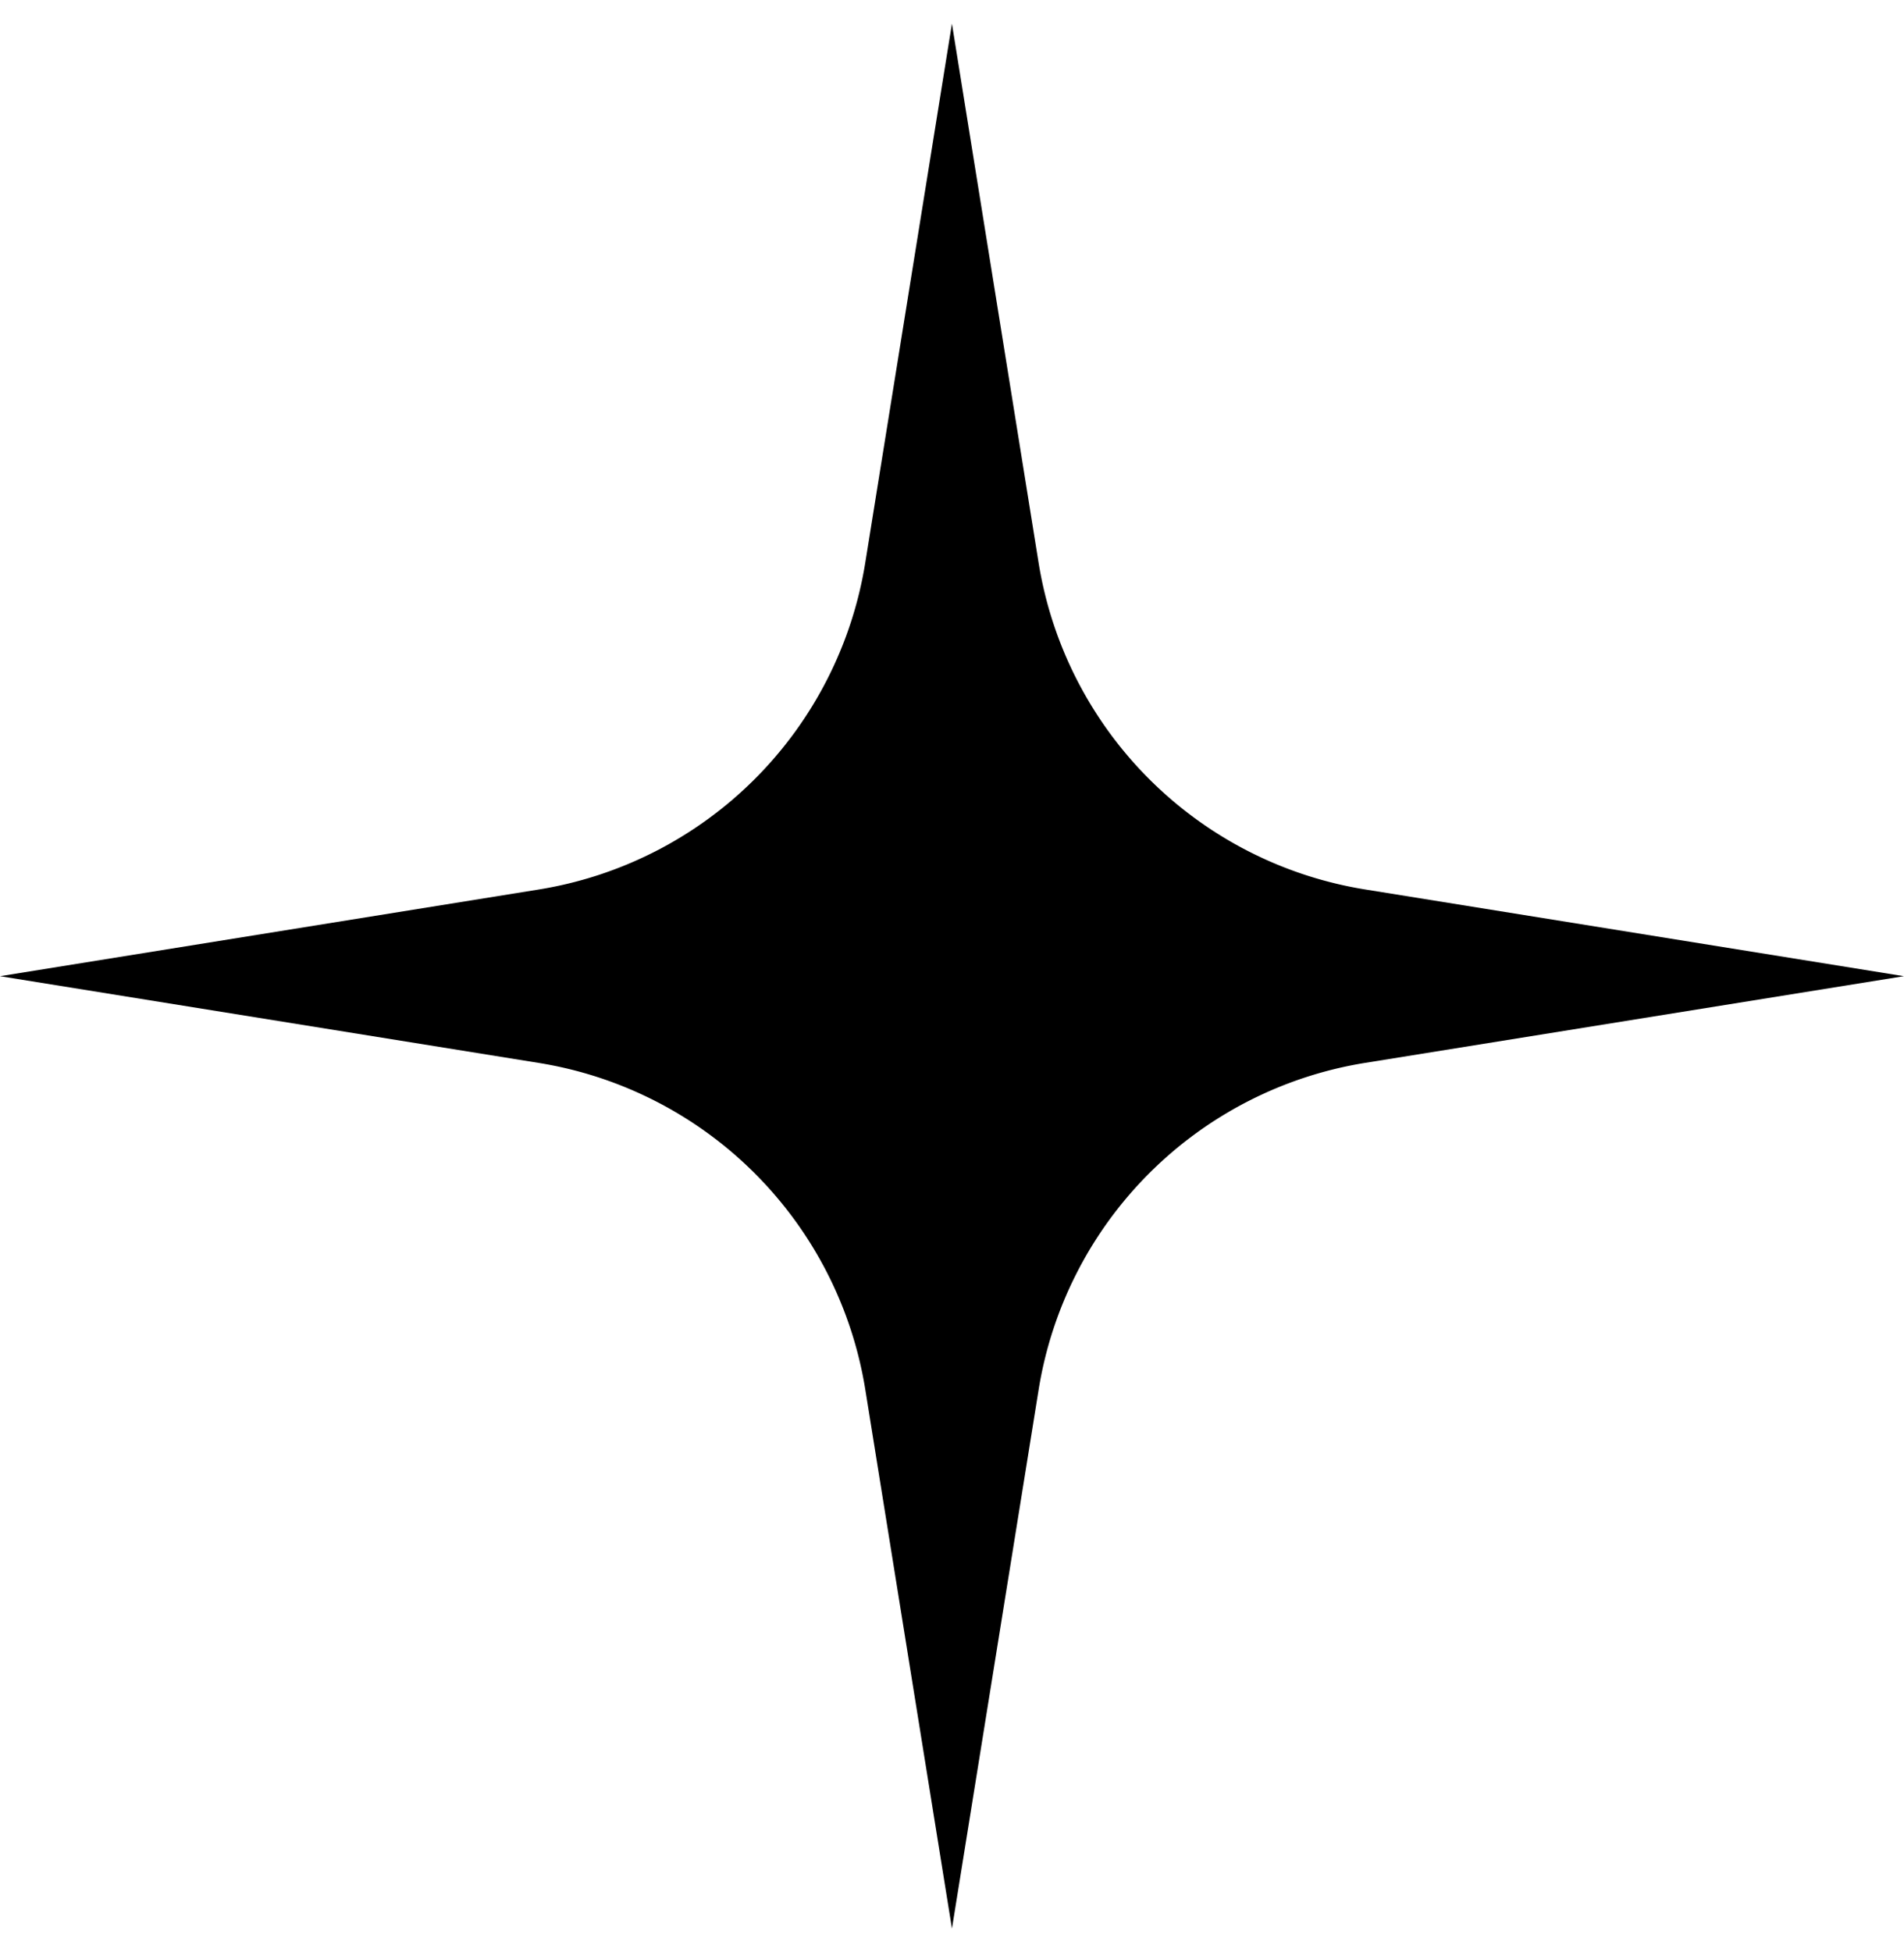 <svg xmlns="http://www.w3.org/2000/svg" width="40" height="41" fill="none"><g clip-path="url(#a)"><path fill="#000" fill-rule="evenodd" d="m19.999.5 1.82 11.316a8.283 8.283 0 0 0 6.863 6.863L39.998 20.5l-11.316 1.82a8.283 8.283 0 0 0-6.862 6.864L19.999 40.5l-1.82-11.316a8.283 8.283 0 0 0-6.863-6.863L0 20.5l11.316-1.82a8.283 8.283 0 0 0 6.862-6.864L19.998.5Z" clip-rule="evenodd"/></g><defs><clipPath id="a"><path fill="#fff" d="M0 .5h40v40H0z"/></clipPath></defs></svg>